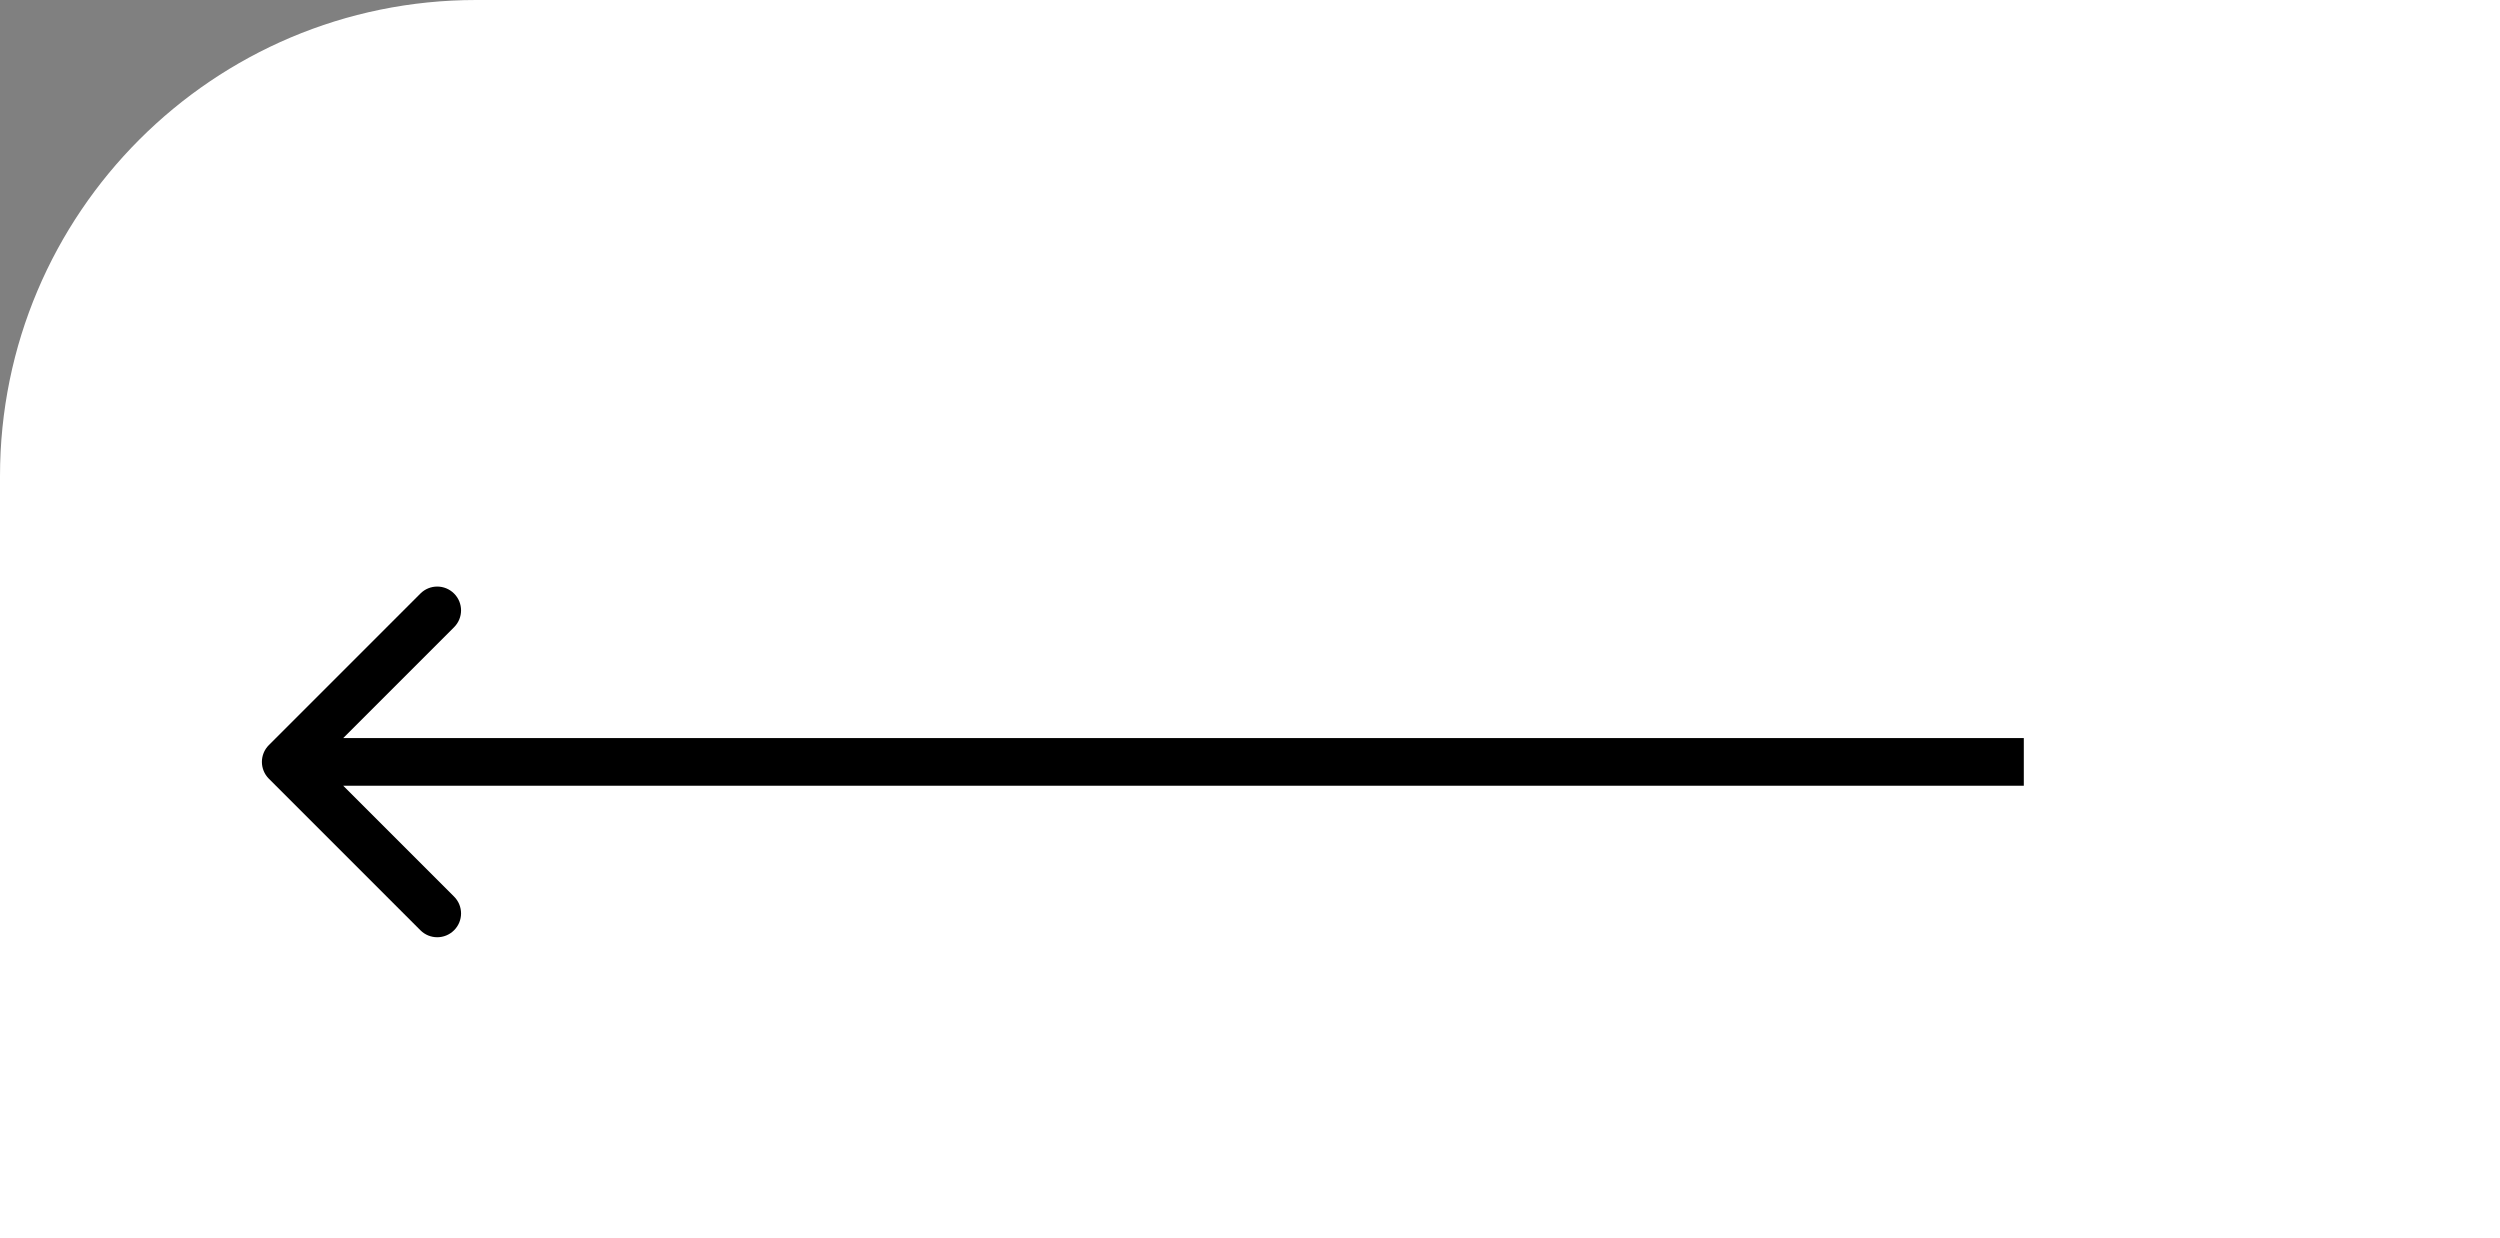 <svg width="105" height="52" viewBox="0 0 105 52" fill="none" xmlns="http://www.w3.org/2000/svg">
<rect x="0" y="0" width="105" height="52" fill="#808080" stroke="none"/>
<path d="M0 20C0 8.954 8.954 0 20 0H105V52H0V20Z" fill="white"/>
<path d="M11.293 32.707C10.902 32.317 10.902 31.683 11.293 31.293L17.657 24.929C18.047 24.538 18.68 24.538 19.071 24.929C19.462 25.32 19.462 25.953 19.071 26.343L13.414 32L19.071 37.657C19.462 38.047 19.462 38.681 19.071 39.071C18.68 39.462 18.047 39.462 17.657 39.071L11.293 32.707ZM85 33H12V31H85V33Z" fill="black"/>
</svg>
